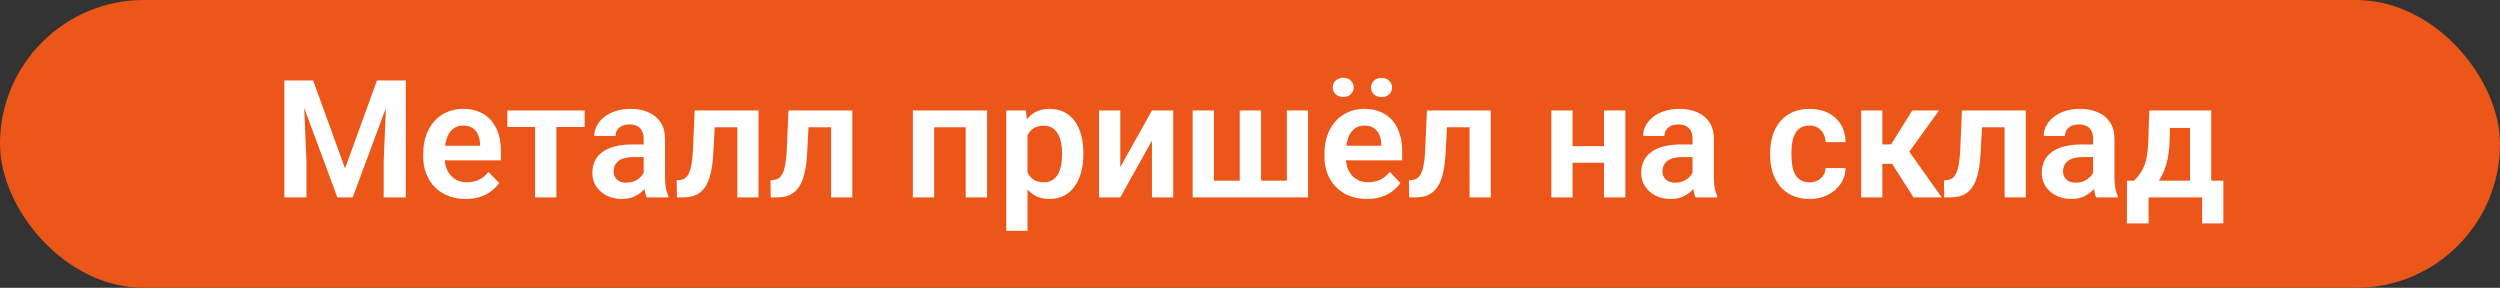 <svg xmlns="http://www.w3.org/2000/svg" width="304" height="35" viewBox="0 0 304 35" fill="none"><rect x="0" y="0" width="304" height="35" fill="#333333" stroke="none"/><rect width="304" height="35" rx="17.5" fill="#EC5618"></rect><path d="M35.75 9.781H38.074L41.961 20.484L45.838 9.781H48.172L42.889 24H41.023L35.75 9.781ZM34.578 9.781H36.853L37.264 19.615V24H34.578V9.781ZM47.059 9.781H49.344V24H46.658V19.615L47.059 9.781ZM56.629 24.195C55.828 24.195 55.109 24.065 54.471 23.805C53.833 23.544 53.289 23.183 52.84 22.721C52.397 22.252 52.055 21.708 51.815 21.09C51.58 20.465 51.463 19.794 51.463 19.078V18.688C51.463 17.874 51.58 17.135 51.815 16.471C52.049 15.8 52.381 15.224 52.81 14.742C53.24 14.26 53.755 13.889 54.353 13.629C54.953 13.368 55.613 13.238 56.336 13.238C57.085 13.238 57.745 13.365 58.318 13.619C58.891 13.867 59.37 14.218 59.754 14.674C60.138 15.13 60.428 15.676 60.623 16.314C60.818 16.946 60.916 17.646 60.916 18.414V19.498H52.635V17.721H58.377V17.525C58.364 17.115 58.286 16.741 58.143 16.402C57.999 16.057 57.778 15.784 57.478 15.582C57.179 15.374 56.792 15.27 56.316 15.27C55.932 15.27 55.597 15.354 55.31 15.523C55.031 15.686 54.796 15.921 54.607 16.227C54.425 16.526 54.288 16.884 54.197 17.301C54.106 17.717 54.06 18.18 54.06 18.688V19.078C54.06 19.521 54.119 19.931 54.236 20.309C54.36 20.686 54.539 21.015 54.773 21.295C55.014 21.568 55.301 21.783 55.633 21.939C55.971 22.089 56.355 22.164 56.785 22.164C57.325 22.164 57.814 22.06 58.25 21.852C58.693 21.637 59.077 21.321 59.402 20.904L60.701 22.252C60.48 22.578 60.18 22.89 59.803 23.189C59.432 23.489 58.982 23.733 58.455 23.922C57.928 24.104 57.319 24.195 56.629 24.195ZM67.654 13.434V24H65.066V13.434H67.654ZM71.092 13.434V15.445H61.688V13.434H71.092ZM78.269 21.754V16.881C78.269 16.523 78.208 16.213 78.084 15.953C77.96 15.693 77.772 15.491 77.518 15.348C77.264 15.204 76.941 15.133 76.551 15.133C76.206 15.133 75.903 15.191 75.643 15.309C75.389 15.426 75.193 15.592 75.057 15.807C74.92 16.015 74.852 16.256 74.852 16.529H72.264C72.264 16.093 72.368 15.68 72.576 15.289C72.784 14.892 73.081 14.54 73.465 14.234C73.856 13.922 74.321 13.678 74.861 13.502C75.408 13.326 76.02 13.238 76.697 13.238C77.498 13.238 78.211 13.375 78.836 13.648C79.467 13.915 79.962 14.319 80.32 14.859C80.685 15.4 80.867 16.08 80.867 16.9V21.51C80.867 22.037 80.9 22.49 80.965 22.867C81.037 23.238 81.141 23.561 81.277 23.834V24H78.65C78.527 23.733 78.432 23.395 78.367 22.984C78.302 22.568 78.269 22.158 78.269 21.754ZM78.631 17.564L78.65 19.098H77.019C76.616 19.098 76.261 19.14 75.955 19.225C75.649 19.303 75.398 19.42 75.203 19.576C75.008 19.726 74.861 19.908 74.764 20.123C74.666 20.331 74.617 20.569 74.617 20.836C74.617 21.096 74.676 21.331 74.793 21.539C74.917 21.747 75.092 21.913 75.32 22.037C75.555 22.154 75.828 22.213 76.141 22.213C76.596 22.213 76.993 22.122 77.332 21.939C77.671 21.751 77.934 21.523 78.123 21.256C78.312 20.989 78.413 20.735 78.426 20.494L79.168 21.607C79.077 21.874 78.94 22.158 78.758 22.457C78.576 22.756 78.341 23.037 78.055 23.297C77.768 23.557 77.423 23.772 77.019 23.941C76.616 24.111 76.147 24.195 75.613 24.195C74.93 24.195 74.318 24.059 73.777 23.785C73.237 23.512 72.811 23.137 72.498 22.662C72.186 22.187 72.029 21.646 72.029 21.041C72.029 20.481 72.133 19.986 72.342 19.557C72.55 19.127 72.859 18.766 73.269 18.473C73.68 18.173 74.188 17.949 74.793 17.799C75.405 17.643 76.105 17.564 76.893 17.564H78.631ZM90.291 13.434V15.475H85.115V13.434H90.291ZM92.234 13.434V24H89.656V13.434H92.234ZM84.471 13.434H87.019L86.736 18.707C86.691 19.482 86.609 20.162 86.492 20.748C86.375 21.328 86.219 21.826 86.023 22.242C85.828 22.652 85.591 22.988 85.311 23.248C85.031 23.509 84.705 23.701 84.334 23.824C83.969 23.941 83.559 24 83.103 24H82.312L82.283 21.92L82.654 21.891C82.882 21.871 83.078 21.809 83.24 21.705C83.409 21.601 83.553 21.451 83.67 21.256C83.794 21.061 83.894 20.81 83.973 20.504C84.057 20.191 84.122 19.827 84.168 19.41C84.22 18.987 84.256 18.499 84.275 17.945L84.471 13.434ZM101.697 13.434V15.475H96.522V13.434H101.697ZM103.641 13.434V24H101.062V13.434H103.641ZM95.877 13.434H98.426L98.143 18.707C98.097 19.482 98.016 20.162 97.898 20.748C97.781 21.328 97.625 21.826 97.43 22.242C97.234 22.652 96.997 22.988 96.717 23.248C96.437 23.509 96.111 23.701 95.74 23.824C95.376 23.941 94.966 24 94.51 24H93.719L93.689 21.92L94.061 21.891C94.288 21.871 94.484 21.809 94.647 21.705C94.816 21.601 94.959 21.451 95.076 21.256C95.2 21.061 95.301 20.81 95.379 20.504C95.463 20.191 95.529 19.827 95.574 19.41C95.626 18.987 95.662 18.499 95.682 17.945L95.877 13.434ZM118.074 13.434V15.475H112.908V13.434H118.074ZM113.592 13.434V24H111.004V13.434H113.592ZM120.027 13.434V24H117.43V13.434H120.027ZM124.949 15.465V28.062H122.361V13.434H124.754L124.949 15.465ZM131.736 18.609V18.814C131.736 19.583 131.645 20.296 131.463 20.953C131.287 21.604 131.027 22.174 130.682 22.662C130.337 23.144 129.907 23.521 129.393 23.795C128.885 24.062 128.299 24.195 127.635 24.195C126.984 24.195 126.417 24.072 125.936 23.824C125.454 23.57 125.047 23.212 124.715 22.75C124.383 22.288 124.116 21.751 123.914 21.139C123.719 20.52 123.572 19.846 123.475 19.117V18.463C123.572 17.688 123.719 16.985 123.914 16.354C124.116 15.716 124.383 15.165 124.715 14.703C125.047 14.234 125.451 13.873 125.926 13.619C126.408 13.365 126.971 13.238 127.615 13.238C128.286 13.238 128.875 13.365 129.383 13.619C129.897 13.873 130.33 14.238 130.682 14.713C131.033 15.188 131.297 15.755 131.473 16.412C131.648 17.07 131.736 17.802 131.736 18.609ZM129.148 18.814V18.609C129.148 18.141 129.106 17.708 129.021 17.311C128.937 16.907 128.807 16.555 128.631 16.256C128.455 15.95 128.227 15.712 127.947 15.543C127.667 15.374 127.329 15.289 126.932 15.289C126.535 15.289 126.193 15.354 125.906 15.484C125.62 15.615 125.385 15.8 125.203 16.041C125.021 16.282 124.878 16.568 124.773 16.9C124.676 17.226 124.611 17.587 124.578 17.984V19.605C124.637 20.087 124.751 20.52 124.92 20.904C125.089 21.288 125.337 21.594 125.662 21.822C125.994 22.05 126.424 22.164 126.951 22.164C127.348 22.164 127.687 22.076 127.967 21.9C128.247 21.725 128.475 21.484 128.65 21.178C128.826 20.865 128.953 20.507 129.031 20.104C129.109 19.7 129.148 19.27 129.148 18.814ZM136.229 20.318L140.076 13.434H142.664V24H140.076V17.105L136.229 24H133.641V13.434H136.229V20.318ZM145.027 13.434H147.615V21.969H150.75V13.434H153.348V21.969H156.482V13.434H159.061V24H145.027V13.434ZM166.219 24.195C165.418 24.195 164.699 24.065 164.061 23.805C163.423 23.544 162.879 23.183 162.43 22.721C161.987 22.252 161.645 21.708 161.404 21.09C161.17 20.465 161.053 19.794 161.053 19.078V18.688C161.053 17.874 161.17 17.135 161.404 16.471C161.639 15.8 161.971 15.224 162.4 14.742C162.83 14.26 163.344 13.889 163.943 13.629C164.542 13.368 165.203 13.238 165.926 13.238C166.674 13.238 167.335 13.365 167.908 13.619C168.481 13.867 168.96 14.218 169.344 14.674C169.728 15.13 170.018 15.676 170.213 16.314C170.408 16.946 170.506 17.646 170.506 18.414V19.498H162.225V17.721H167.967V17.525C167.954 17.115 167.876 16.741 167.732 16.402C167.589 16.057 167.368 15.784 167.068 15.582C166.769 15.374 166.382 15.27 165.906 15.27C165.522 15.27 165.187 15.354 164.9 15.523C164.62 15.686 164.386 15.921 164.197 16.227C164.015 16.526 163.878 16.884 163.787 17.301C163.696 17.717 163.65 18.18 163.65 18.688V19.078C163.65 19.521 163.709 19.931 163.826 20.309C163.95 20.686 164.129 21.015 164.363 21.295C164.604 21.568 164.891 21.783 165.223 21.939C165.561 22.089 165.945 22.164 166.375 22.164C166.915 22.164 167.404 22.06 167.84 21.852C168.283 21.637 168.667 21.321 168.992 20.904L170.291 22.252C170.07 22.578 169.77 22.89 169.393 23.189C169.021 23.489 168.572 23.733 168.045 23.922C167.518 24.104 166.909 24.195 166.219 24.195ZM162.059 10.631C162.059 10.299 162.179 10.022 162.42 9.801C162.661 9.573 162.967 9.459 163.338 9.459C163.715 9.459 164.021 9.573 164.256 9.801C164.497 10.022 164.617 10.299 164.617 10.631C164.617 10.956 164.497 11.233 164.256 11.461C164.021 11.682 163.715 11.793 163.338 11.793C162.967 11.793 162.661 11.682 162.42 11.461C162.179 11.233 162.059 10.956 162.059 10.631ZM166.717 10.641C166.717 10.309 166.834 10.032 167.068 9.811C167.309 9.583 167.618 9.469 167.996 9.469C168.367 9.469 168.673 9.583 168.914 9.811C169.155 10.032 169.275 10.309 169.275 10.641C169.275 10.966 169.155 11.243 168.914 11.471C168.673 11.692 168.367 11.803 167.996 11.803C167.618 11.803 167.309 11.692 167.068 11.471C166.834 11.243 166.717 10.966 166.717 10.641ZM179.334 13.434V15.475H174.158V13.434H179.334ZM181.277 13.434V24H178.699V13.434H181.277ZM173.514 13.434H176.062L175.779 18.707C175.734 19.482 175.652 20.162 175.535 20.748C175.418 21.328 175.262 21.826 175.066 22.242C174.871 22.652 174.633 22.988 174.354 23.248C174.074 23.509 173.748 23.701 173.377 23.824C173.012 23.941 172.602 24 172.146 24H171.355L171.326 21.92L171.697 21.891C171.925 21.871 172.12 21.809 172.283 21.705C172.452 21.601 172.596 21.451 172.713 21.256C172.837 21.061 172.938 20.81 173.016 20.504C173.1 20.191 173.165 19.827 173.211 19.41C173.263 18.987 173.299 18.499 173.318 17.945L173.514 13.434ZM195.838 17.77V19.791H190.418V17.77H195.838ZM191.229 13.434V24H188.641V13.434H191.229ZM197.645 13.434V24H195.047V13.434H197.645ZM205.809 21.754V16.881C205.809 16.523 205.747 16.213 205.623 15.953C205.499 15.693 205.311 15.491 205.057 15.348C204.803 15.204 204.48 15.133 204.09 15.133C203.745 15.133 203.442 15.191 203.182 15.309C202.928 15.426 202.732 15.592 202.596 15.807C202.459 16.015 202.391 16.256 202.391 16.529H199.803C199.803 16.093 199.907 15.68 200.115 15.289C200.324 14.892 200.62 14.54 201.004 14.234C201.395 13.922 201.86 13.678 202.4 13.502C202.947 13.326 203.559 13.238 204.236 13.238C205.037 13.238 205.75 13.375 206.375 13.648C207.007 13.915 207.501 14.319 207.859 14.859C208.224 15.4 208.406 16.08 208.406 16.9V21.51C208.406 22.037 208.439 22.49 208.504 22.867C208.576 23.238 208.68 23.561 208.816 23.834V24H206.189C206.066 23.733 205.971 23.395 205.906 22.984C205.841 22.568 205.809 22.158 205.809 21.754ZM206.17 17.564L206.189 19.098H204.559C204.155 19.098 203.8 19.14 203.494 19.225C203.188 19.303 202.938 19.42 202.742 19.576C202.547 19.726 202.4 19.908 202.303 20.123C202.205 20.331 202.156 20.569 202.156 20.836C202.156 21.096 202.215 21.331 202.332 21.539C202.456 21.747 202.632 21.913 202.859 22.037C203.094 22.154 203.367 22.213 203.68 22.213C204.135 22.213 204.533 22.122 204.871 21.939C205.21 21.751 205.473 21.523 205.662 21.256C205.851 20.989 205.952 20.735 205.965 20.494L206.707 21.607C206.616 21.874 206.479 22.158 206.297 22.457C206.115 22.756 205.88 23.037 205.594 23.297C205.307 23.557 204.962 23.772 204.559 23.941C204.155 24.111 203.686 24.195 203.152 24.195C202.469 24.195 201.857 24.059 201.316 23.785C200.776 23.512 200.35 23.137 200.037 22.662C199.725 22.187 199.568 21.646 199.568 21.041C199.568 20.481 199.673 19.986 199.881 19.557C200.089 19.127 200.398 18.766 200.809 18.473C201.219 18.173 201.727 17.949 202.332 17.799C202.944 17.643 203.644 17.564 204.432 17.564H206.17ZM220.047 22.164C220.411 22.164 220.737 22.092 221.023 21.949C221.31 21.806 221.538 21.604 221.707 21.344C221.883 21.083 221.977 20.781 221.99 20.436H224.422C224.409 21.152 224.207 21.793 223.816 22.359C223.426 22.926 222.905 23.375 222.254 23.707C221.609 24.033 220.887 24.195 220.086 24.195C219.272 24.195 218.562 24.059 217.957 23.785C217.352 23.512 216.847 23.131 216.443 22.643C216.046 22.154 215.747 21.588 215.545 20.943C215.35 20.299 215.252 19.609 215.252 18.873V18.561C215.252 17.825 215.35 17.135 215.545 16.49C215.747 15.846 216.046 15.279 216.443 14.791C216.847 14.303 217.352 13.922 217.957 13.648C218.562 13.375 219.269 13.238 220.076 13.238C220.929 13.238 221.678 13.404 222.322 13.736C222.973 14.068 223.481 14.537 223.846 15.143C224.217 15.748 224.409 16.461 224.422 17.281H221.99C221.977 16.904 221.893 16.565 221.736 16.266C221.58 15.966 221.359 15.725 221.072 15.543C220.786 15.361 220.438 15.27 220.027 15.27C219.591 15.27 219.227 15.361 218.934 15.543C218.647 15.725 218.423 15.976 218.26 16.295C218.104 16.607 217.993 16.959 217.928 17.35C217.869 17.734 217.84 18.137 217.84 18.561V18.873C217.84 19.303 217.869 19.713 217.928 20.104C217.993 20.494 218.104 20.846 218.26 21.158C218.423 21.464 218.647 21.708 218.934 21.891C219.227 22.073 219.598 22.164 220.047 22.164ZM228.895 13.434V24H226.316V13.434H228.895ZM235.779 13.434L231.121 19.918H228.377L228.055 17.555H229.959L232.527 13.434H235.779ZM232.684 24L229.793 19.469L231.941 18.121L236.111 24H232.684ZM244.393 13.434V15.475H239.217V13.434H244.393ZM246.336 13.434V24H243.758V13.434H246.336ZM238.572 13.434H241.121L240.838 18.707C240.792 19.482 240.711 20.162 240.594 20.748C240.477 21.328 240.32 21.826 240.125 22.242C239.93 22.652 239.692 22.988 239.412 23.248C239.132 23.509 238.807 23.701 238.436 23.824C238.071 23.941 237.661 24 237.205 24H236.414L236.385 21.92L236.756 21.891C236.984 21.871 237.179 21.809 237.342 21.705C237.511 21.601 237.654 21.451 237.771 21.256C237.895 21.061 237.996 20.81 238.074 20.504C238.159 20.191 238.224 19.827 238.27 19.41C238.322 18.987 238.357 18.499 238.377 17.945L238.572 13.434ZM254.52 21.754V16.881C254.52 16.523 254.458 16.213 254.334 15.953C254.21 15.693 254.021 15.491 253.768 15.348C253.514 15.204 253.191 15.133 252.801 15.133C252.456 15.133 252.153 15.191 251.893 15.309C251.639 15.426 251.443 15.592 251.307 15.807C251.17 16.015 251.102 16.256 251.102 16.529H248.514C248.514 16.093 248.618 15.68 248.826 15.289C249.035 14.892 249.331 14.54 249.715 14.234C250.105 13.922 250.571 13.678 251.111 13.502C251.658 13.326 252.27 13.238 252.947 13.238C253.748 13.238 254.461 13.375 255.086 13.648C255.717 13.915 256.212 14.319 256.57 14.859C256.935 15.4 257.117 16.08 257.117 16.9V21.51C257.117 22.037 257.15 22.49 257.215 22.867C257.286 23.238 257.391 23.561 257.527 23.834V24H254.9C254.777 23.733 254.682 23.395 254.617 22.984C254.552 22.568 254.52 22.158 254.52 21.754ZM254.881 17.564L254.9 19.098H253.27C252.866 19.098 252.511 19.14 252.205 19.225C251.899 19.303 251.648 19.42 251.453 19.576C251.258 19.726 251.111 19.908 251.014 20.123C250.916 20.331 250.867 20.569 250.867 20.836C250.867 21.096 250.926 21.331 251.043 21.539C251.167 21.747 251.342 21.913 251.57 22.037C251.805 22.154 252.078 22.213 252.391 22.213C252.846 22.213 253.243 22.122 253.582 21.939C253.921 21.751 254.184 21.523 254.373 21.256C254.562 20.989 254.663 20.735 254.676 20.494L255.418 21.607C255.327 21.874 255.19 22.158 255.008 22.457C254.826 22.756 254.591 23.037 254.305 23.297C254.018 23.557 253.673 23.772 253.27 23.941C252.866 24.111 252.397 24.195 251.863 24.195C251.18 24.195 250.568 24.059 250.027 23.785C249.487 23.512 249.061 23.137 248.748 22.662C248.436 22.187 248.279 21.646 248.279 21.041C248.279 20.481 248.383 19.986 248.592 19.557C248.8 19.127 249.109 18.766 249.52 18.473C249.93 18.173 250.438 17.949 251.043 17.799C251.655 17.643 252.355 17.564 253.143 17.564H254.881ZM261.346 13.434H263.924L263.826 17.066C263.794 18.167 263.663 19.117 263.436 19.918C263.214 20.712 262.918 21.38 262.547 21.92C262.182 22.46 261.766 22.896 261.297 23.229C260.835 23.561 260.35 23.818 259.842 24H259.227L259.217 21.988L259.52 21.969C259.826 21.643 260.083 21.324 260.291 21.012C260.506 20.693 260.678 20.351 260.809 19.986C260.939 19.622 261.036 19.205 261.102 18.736C261.173 18.261 261.219 17.704 261.238 17.066L261.346 13.434ZM262.039 13.434H268.885V24H266.307V15.553H262.039V13.434ZM258.641 21.969H270.359V27.164H267.781V24H261.268V27.164H258.631L258.641 21.969Z" fill="white"></path></svg>